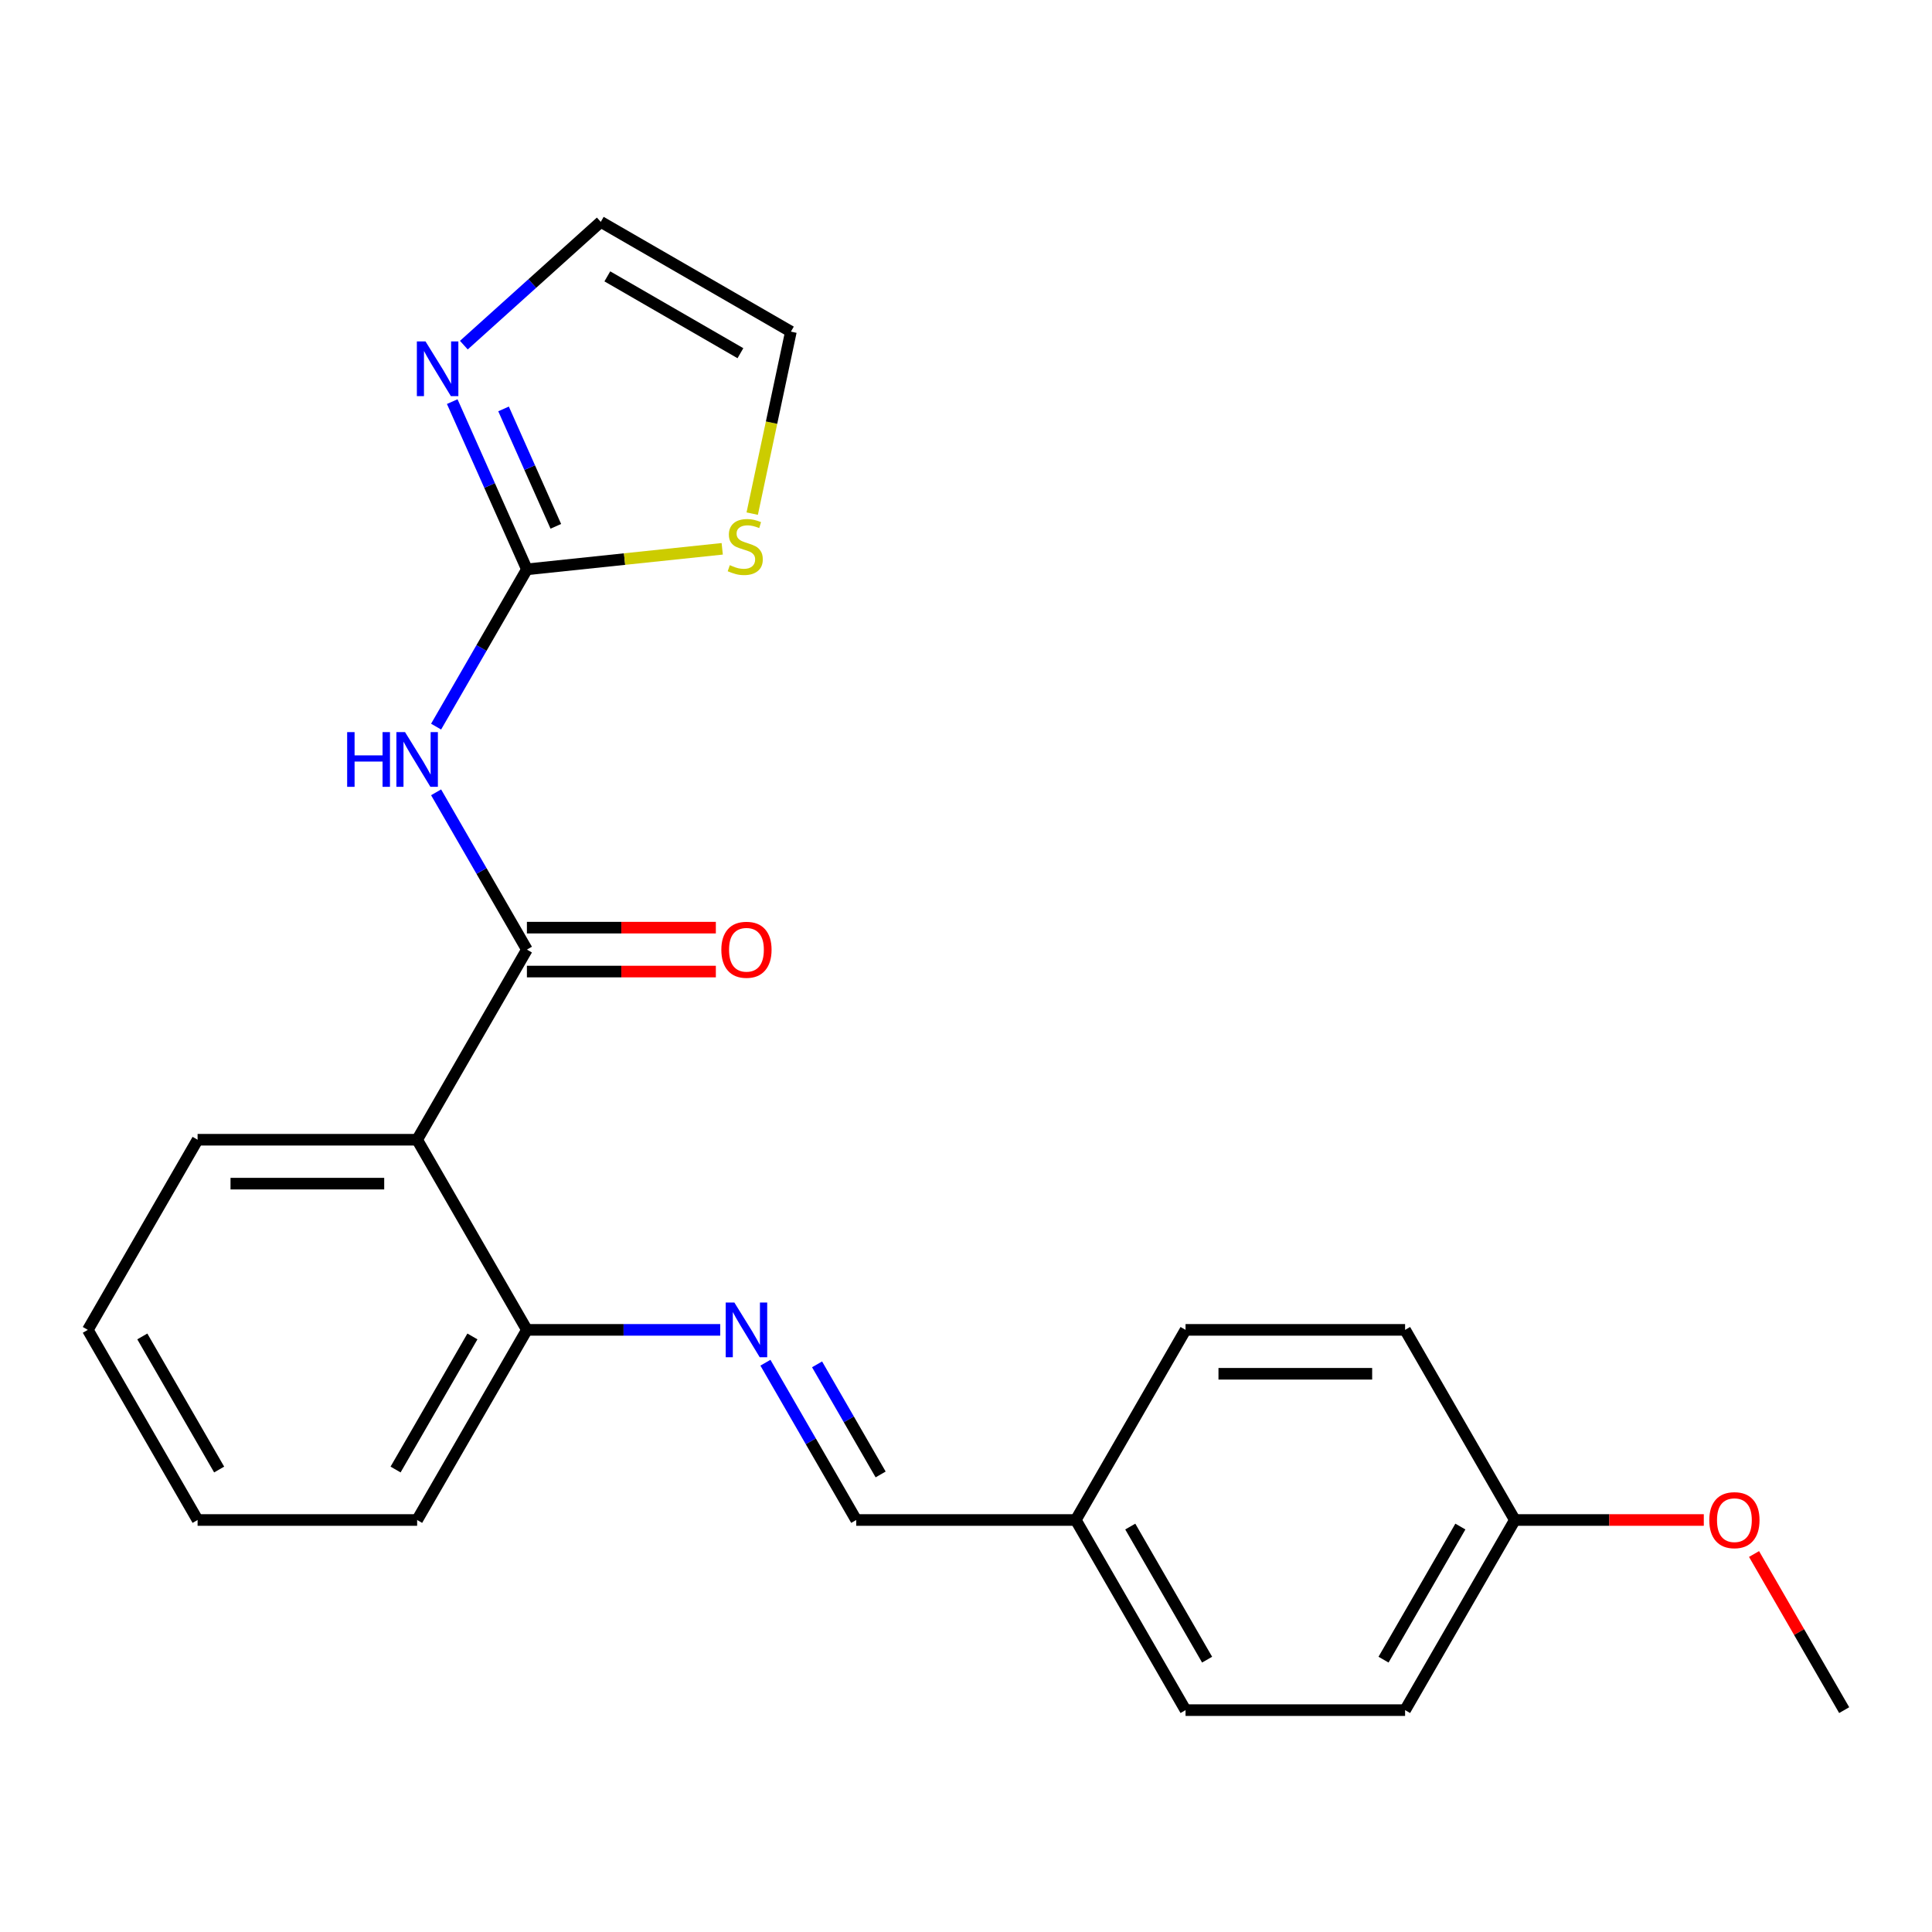 <?xml version='1.0' encoding='iso-8859-1'?>
<svg version='1.1' baseProfile='full'
              xmlns='http://www.w3.org/2000/svg'
                      xmlns:rdkit='http://www.rdkit.org/xml'
                      xmlns:xlink='http://www.w3.org/1999/xlink'
                  xml:space='preserve'
width='1000px' height='1000px' viewBox='0 0 1000 1000'>
<!-- END OF HEADER -->
<rect style='opacity:1.0;fill:#FFFFFF;stroke:none' width='1000' height='1000' x='0' y='0'> </rect>
<path class='bond-0' d='M 272.727,491.513 L 249.226,450.807' style='fill:none;fill-rule:evenodd;stroke:#000000;stroke-width:6px;stroke-linecap:butt;stroke-linejoin:miter;stroke-opacity:1' />
<path class='bond-0' d='M 249.226,450.807 L 225.725,410.102' style='fill:none;fill-rule:evenodd;stroke:#0000FF;stroke-width:6px;stroke-linecap:butt;stroke-linejoin:miter;stroke-opacity:1' />
<path class='bond-2' d='M 272.727,491.513 L 215.909,589.925' style='fill:none;fill-rule:evenodd;stroke:#000000;stroke-width:6px;stroke-linecap:butt;stroke-linejoin:miter;stroke-opacity:1' />
<path class='bond-7' d='M 272.727,502.876 L 321.625,502.876' style='fill:none;fill-rule:evenodd;stroke:#000000;stroke-width:6px;stroke-linecap:butt;stroke-linejoin:miter;stroke-opacity:1' />
<path class='bond-7' d='M 321.625,502.876 L 370.523,502.876' style='fill:none;fill-rule:evenodd;stroke:#FF0000;stroke-width:6px;stroke-linecap:butt;stroke-linejoin:miter;stroke-opacity:1' />
<path class='bond-7' d='M 272.727,480.149 L 321.625,480.149' style='fill:none;fill-rule:evenodd;stroke:#000000;stroke-width:6px;stroke-linecap:butt;stroke-linejoin:miter;stroke-opacity:1' />
<path class='bond-7' d='M 321.625,480.149 L 370.523,480.149' style='fill:none;fill-rule:evenodd;stroke:#FF0000;stroke-width:6px;stroke-linecap:butt;stroke-linejoin:miter;stroke-opacity:1' />
<path class='bond-1' d='M 225.725,376.1 L 249.226,335.394' style='fill:none;fill-rule:evenodd;stroke:#0000FF;stroke-width:6px;stroke-linecap:butt;stroke-linejoin:miter;stroke-opacity:1' />
<path class='bond-1' d='M 249.226,335.394 L 272.727,294.689' style='fill:none;fill-rule:evenodd;stroke:#000000;stroke-width:6px;stroke-linecap:butt;stroke-linejoin:miter;stroke-opacity:1' />
<path class='bond-3' d='M 272.727,294.689 L 253.402,251.283' style='fill:none;fill-rule:evenodd;stroke:#000000;stroke-width:6px;stroke-linecap:butt;stroke-linejoin:miter;stroke-opacity:1' />
<path class='bond-3' d='M 253.402,251.283 L 234.076,207.878' style='fill:none;fill-rule:evenodd;stroke:#0000FF;stroke-width:6px;stroke-linecap:butt;stroke-linejoin:miter;stroke-opacity:1' />
<path class='bond-3' d='M 287.692,272.423 L 274.164,242.039' style='fill:none;fill-rule:evenodd;stroke:#000000;stroke-width:6px;stroke-linecap:butt;stroke-linejoin:miter;stroke-opacity:1' />
<path class='bond-3' d='M 274.164,242.039 L 260.637,211.655' style='fill:none;fill-rule:evenodd;stroke:#0000FF;stroke-width:6px;stroke-linecap:butt;stroke-linejoin:miter;stroke-opacity:1' />
<path class='bond-5' d='M 272.727,294.689 L 323.274,289.376' style='fill:none;fill-rule:evenodd;stroke:#000000;stroke-width:6px;stroke-linecap:butt;stroke-linejoin:miter;stroke-opacity:1' />
<path class='bond-5' d='M 323.274,289.376 L 373.82,284.064' style='fill:none;fill-rule:evenodd;stroke:#CCCC00;stroke-width:6px;stroke-linecap:butt;stroke-linejoin:miter;stroke-opacity:1' />
<path class='bond-6' d='M 215.909,589.925 L 272.727,688.337' style='fill:none;fill-rule:evenodd;stroke:#000000;stroke-width:6px;stroke-linecap:butt;stroke-linejoin:miter;stroke-opacity:1' />
<path class='bond-13' d='M 215.909,589.925 L 102.273,589.925' style='fill:none;fill-rule:evenodd;stroke:#000000;stroke-width:6px;stroke-linecap:butt;stroke-linejoin:miter;stroke-opacity:1' />
<path class='bond-13' d='M 198.864,612.652 L 119.318,612.652' style='fill:none;fill-rule:evenodd;stroke:#000000;stroke-width:6px;stroke-linecap:butt;stroke-linejoin:miter;stroke-opacity:1' />
<path class='bond-8' d='M 240.088,178.649 L 275.522,146.744' style='fill:none;fill-rule:evenodd;stroke:#0000FF;stroke-width:6px;stroke-linecap:butt;stroke-linejoin:miter;stroke-opacity:1' />
<path class='bond-8' d='M 275.522,146.744 L 310.955,114.839' style='fill:none;fill-rule:evenodd;stroke:#000000;stroke-width:6px;stroke-linecap:butt;stroke-linejoin:miter;stroke-opacity:1' />
<path class='bond-4' d='M 372.783,688.337 L 322.755,688.337' style='fill:none;fill-rule:evenodd;stroke:#0000FF;stroke-width:6px;stroke-linecap:butt;stroke-linejoin:miter;stroke-opacity:1' />
<path class='bond-4' d='M 322.755,688.337 L 272.727,688.337' style='fill:none;fill-rule:evenodd;stroke:#000000;stroke-width:6px;stroke-linecap:butt;stroke-linejoin:miter;stroke-opacity:1' />
<path class='bond-9' d='M 396.179,705.338 L 419.68,746.043' style='fill:none;fill-rule:evenodd;stroke:#0000FF;stroke-width:6px;stroke-linecap:butt;stroke-linejoin:miter;stroke-opacity:1' />
<path class='bond-9' d='M 419.68,746.043 L 443.182,786.749' style='fill:none;fill-rule:evenodd;stroke:#000000;stroke-width:6px;stroke-linecap:butt;stroke-linejoin:miter;stroke-opacity:1' />
<path class='bond-9' d='M 422.912,706.186 L 439.363,734.68' style='fill:none;fill-rule:evenodd;stroke:#0000FF;stroke-width:6px;stroke-linecap:butt;stroke-linejoin:miter;stroke-opacity:1' />
<path class='bond-9' d='M 439.363,734.68 L 455.814,763.173' style='fill:none;fill-rule:evenodd;stroke:#000000;stroke-width:6px;stroke-linecap:butt;stroke-linejoin:miter;stroke-opacity:1' />
<path class='bond-10' d='M 389.346,265.85 L 399.357,218.754' style='fill:none;fill-rule:evenodd;stroke:#CCCC00;stroke-width:6px;stroke-linecap:butt;stroke-linejoin:miter;stroke-opacity:1' />
<path class='bond-10' d='M 399.357,218.754 L 409.367,171.657' style='fill:none;fill-rule:evenodd;stroke:#000000;stroke-width:6px;stroke-linecap:butt;stroke-linejoin:miter;stroke-opacity:1' />
<path class='bond-19' d='M 272.727,688.337 L 215.909,786.749' style='fill:none;fill-rule:evenodd;stroke:#000000;stroke-width:6px;stroke-linecap:butt;stroke-linejoin:miter;stroke-opacity:1' />
<path class='bond-19' d='M 244.522,691.735 L 204.749,760.623' style='fill:none;fill-rule:evenodd;stroke:#000000;stroke-width:6px;stroke-linecap:butt;stroke-linejoin:miter;stroke-opacity:1' />
<path class='bond-24' d='M 310.955,114.839 L 409.367,171.657' style='fill:none;fill-rule:evenodd;stroke:#000000;stroke-width:6px;stroke-linecap:butt;stroke-linejoin:miter;stroke-opacity:1' />
<path class='bond-24' d='M 314.354,143.044 L 383.242,182.817' style='fill:none;fill-rule:evenodd;stroke:#000000;stroke-width:6px;stroke-linecap:butt;stroke-linejoin:miter;stroke-opacity:1' />
<path class='bond-11' d='M 443.182,786.749 L 556.818,786.749' style='fill:none;fill-rule:evenodd;stroke:#000000;stroke-width:6px;stroke-linecap:butt;stroke-linejoin:miter;stroke-opacity:1' />
<path class='bond-14' d='M 556.818,786.749 L 613.636,688.337' style='fill:none;fill-rule:evenodd;stroke:#000000;stroke-width:6px;stroke-linecap:butt;stroke-linejoin:miter;stroke-opacity:1' />
<path class='bond-15' d='M 556.818,786.749 L 613.636,885.161' style='fill:none;fill-rule:evenodd;stroke:#000000;stroke-width:6px;stroke-linecap:butt;stroke-linejoin:miter;stroke-opacity:1' />
<path class='bond-15' d='M 585.023,790.147 L 624.796,859.035' style='fill:none;fill-rule:evenodd;stroke:#000000;stroke-width:6px;stroke-linecap:butt;stroke-linejoin:miter;stroke-opacity:1' />
<path class='bond-12' d='M 784.091,786.749 L 727.273,885.161' style='fill:none;fill-rule:evenodd;stroke:#000000;stroke-width:6px;stroke-linecap:butt;stroke-linejoin:miter;stroke-opacity:1' />
<path class='bond-12' d='M 755.886,790.147 L 716.113,859.035' style='fill:none;fill-rule:evenodd;stroke:#000000;stroke-width:6px;stroke-linecap:butt;stroke-linejoin:miter;stroke-opacity:1' />
<path class='bond-18' d='M 784.091,786.749 L 832.989,786.749' style='fill:none;fill-rule:evenodd;stroke:#000000;stroke-width:6px;stroke-linecap:butt;stroke-linejoin:miter;stroke-opacity:1' />
<path class='bond-18' d='M 832.989,786.749 L 881.886,786.749' style='fill:none;fill-rule:evenodd;stroke:#FF0000;stroke-width:6px;stroke-linecap:butt;stroke-linejoin:miter;stroke-opacity:1' />
<path class='bond-25' d='M 784.091,786.749 L 727.273,688.337' style='fill:none;fill-rule:evenodd;stroke:#000000;stroke-width:6px;stroke-linecap:butt;stroke-linejoin:miter;stroke-opacity:1' />
<path class='bond-21' d='M 102.273,589.925 L 45.455,688.337' style='fill:none;fill-rule:evenodd;stroke:#000000;stroke-width:6px;stroke-linecap:butt;stroke-linejoin:miter;stroke-opacity:1' />
<path class='bond-16' d='M 613.636,688.337 L 727.273,688.337' style='fill:none;fill-rule:evenodd;stroke:#000000;stroke-width:6px;stroke-linecap:butt;stroke-linejoin:miter;stroke-opacity:1' />
<path class='bond-16' d='M 630.682,711.064 L 710.227,711.064' style='fill:none;fill-rule:evenodd;stroke:#000000;stroke-width:6px;stroke-linecap:butt;stroke-linejoin:miter;stroke-opacity:1' />
<path class='bond-17' d='M 613.636,885.161 L 727.273,885.161' style='fill:none;fill-rule:evenodd;stroke:#000000;stroke-width:6px;stroke-linecap:butt;stroke-linejoin:miter;stroke-opacity:1' />
<path class='bond-20' d='M 907.889,804.35 L 931.217,844.755' style='fill:none;fill-rule:evenodd;stroke:#FF0000;stroke-width:6px;stroke-linecap:butt;stroke-linejoin:miter;stroke-opacity:1' />
<path class='bond-20' d='M 931.217,844.755 L 954.545,885.161' style='fill:none;fill-rule:evenodd;stroke:#000000;stroke-width:6px;stroke-linecap:butt;stroke-linejoin:miter;stroke-opacity:1' />
<path class='bond-23' d='M 215.909,786.749 L 102.273,786.749' style='fill:none;fill-rule:evenodd;stroke:#000000;stroke-width:6px;stroke-linecap:butt;stroke-linejoin:miter;stroke-opacity:1' />
<path class='bond-22' d='M 45.455,688.337 L 102.273,786.749' style='fill:none;fill-rule:evenodd;stroke:#000000;stroke-width:6px;stroke-linecap:butt;stroke-linejoin:miter;stroke-opacity:1' />
<path class='bond-22' d='M 73.66,691.735 L 113.432,760.623' style='fill:none;fill-rule:evenodd;stroke:#000000;stroke-width:6px;stroke-linecap:butt;stroke-linejoin:miter;stroke-opacity:1' />
<path  class='atom-1' d='M 179.689 378.941
L 183.529 378.941
L 183.529 390.981
L 198.009 390.981
L 198.009 378.941
L 201.849 378.941
L 201.849 407.261
L 198.009 407.261
L 198.009 394.181
L 183.529 394.181
L 183.529 407.261
L 179.689 407.261
L 179.689 378.941
' fill='#0000FF'/>
<path  class='atom-1' d='M 209.649 378.941
L 218.929 393.941
Q 219.849 395.421, 221.329 398.101
Q 222.809 400.781, 222.889 400.941
L 222.889 378.941
L 226.649 378.941
L 226.649 407.261
L 222.769 407.261
L 212.809 390.861
Q 211.649 388.941, 210.409 386.741
Q 209.209 384.541, 208.849 383.861
L 208.849 407.261
L 205.169 407.261
L 205.169 378.941
L 209.649 378.941
' fill='#0000FF'/>
<path  class='atom-4' d='M 220.247 176.717
L 229.527 191.717
Q 230.447 193.197, 231.927 195.877
Q 233.407 198.557, 233.487 198.717
L 233.487 176.717
L 237.247 176.717
L 237.247 205.037
L 233.367 205.037
L 223.407 188.637
Q 222.247 186.717, 221.007 184.517
Q 219.807 182.317, 219.447 181.637
L 219.447 205.037
L 215.767 205.037
L 215.767 176.717
L 220.247 176.717
' fill='#0000FF'/>
<path  class='atom-5' d='M 380.104 674.177
L 389.384 689.177
Q 390.304 690.657, 391.784 693.337
Q 393.264 696.017, 393.344 696.177
L 393.344 674.177
L 397.104 674.177
L 397.104 702.497
L 393.224 702.497
L 383.264 686.097
Q 382.104 684.177, 380.864 681.977
Q 379.664 679.777, 379.304 679.097
L 379.304 702.497
L 375.624 702.497
L 375.624 674.177
L 380.104 674.177
' fill='#0000FF'/>
<path  class='atom-6' d='M 377.741 292.531
Q 378.061 292.651, 379.381 293.211
Q 380.701 293.771, 382.141 294.131
Q 383.621 294.451, 385.061 294.451
Q 387.741 294.451, 389.301 293.171
Q 390.861 291.851, 390.861 289.571
Q 390.861 288.011, 390.061 287.051
Q 389.301 286.091, 388.101 285.571
Q 386.901 285.051, 384.901 284.451
Q 382.381 283.691, 380.861 282.971
Q 379.381 282.251, 378.301 280.731
Q 377.261 279.211, 377.261 276.651
Q 377.261 273.091, 379.661 270.891
Q 382.101 268.691, 386.901 268.691
Q 390.181 268.691, 393.901 270.251
L 392.981 273.331
Q 389.581 271.931, 387.021 271.931
Q 384.261 271.931, 382.741 273.091
Q 381.221 274.211, 381.261 276.171
Q 381.261 277.691, 382.021 278.611
Q 382.821 279.531, 383.941 280.051
Q 385.101 280.571, 387.021 281.171
Q 389.581 281.971, 391.101 282.771
Q 392.621 283.571, 393.701 285.211
Q 394.821 286.811, 394.821 289.571
Q 394.821 293.491, 392.181 295.611
Q 389.581 297.691, 385.221 297.691
Q 382.701 297.691, 380.781 297.131
Q 378.901 296.611, 376.661 295.691
L 377.741 292.531
' fill='#CCCC00'/>
<path  class='atom-8' d='M 373.364 491.593
Q 373.364 484.793, 376.724 480.993
Q 380.084 477.193, 386.364 477.193
Q 392.644 477.193, 396.004 480.993
Q 399.364 484.793, 399.364 491.593
Q 399.364 498.473, 395.964 502.393
Q 392.564 506.273, 386.364 506.273
Q 380.124 506.273, 376.724 502.393
Q 373.364 498.513, 373.364 491.593
M 386.364 503.073
Q 390.684 503.073, 393.004 500.193
Q 395.364 497.273, 395.364 491.593
Q 395.364 486.033, 393.004 483.233
Q 390.684 480.393, 386.364 480.393
Q 382.044 480.393, 379.684 483.193
Q 377.364 485.993, 377.364 491.593
Q 377.364 497.313, 379.684 500.193
Q 382.044 503.073, 386.364 503.073
' fill='#FF0000'/>
<path  class='atom-19' d='M 884.727 786.829
Q 884.727 780.029, 888.087 776.229
Q 891.447 772.429, 897.727 772.429
Q 904.007 772.429, 907.367 776.229
Q 910.727 780.029, 910.727 786.829
Q 910.727 793.709, 907.327 797.629
Q 903.927 801.509, 897.727 801.509
Q 891.487 801.509, 888.087 797.629
Q 884.727 793.749, 884.727 786.829
M 897.727 798.309
Q 902.047 798.309, 904.367 795.429
Q 906.727 792.509, 906.727 786.829
Q 906.727 781.269, 904.367 778.469
Q 902.047 775.629, 897.727 775.629
Q 893.407 775.629, 891.047 778.429
Q 888.727 781.229, 888.727 786.829
Q 888.727 792.549, 891.047 795.429
Q 893.407 798.309, 897.727 798.309
' fill='#FF0000'/>
</svg>
